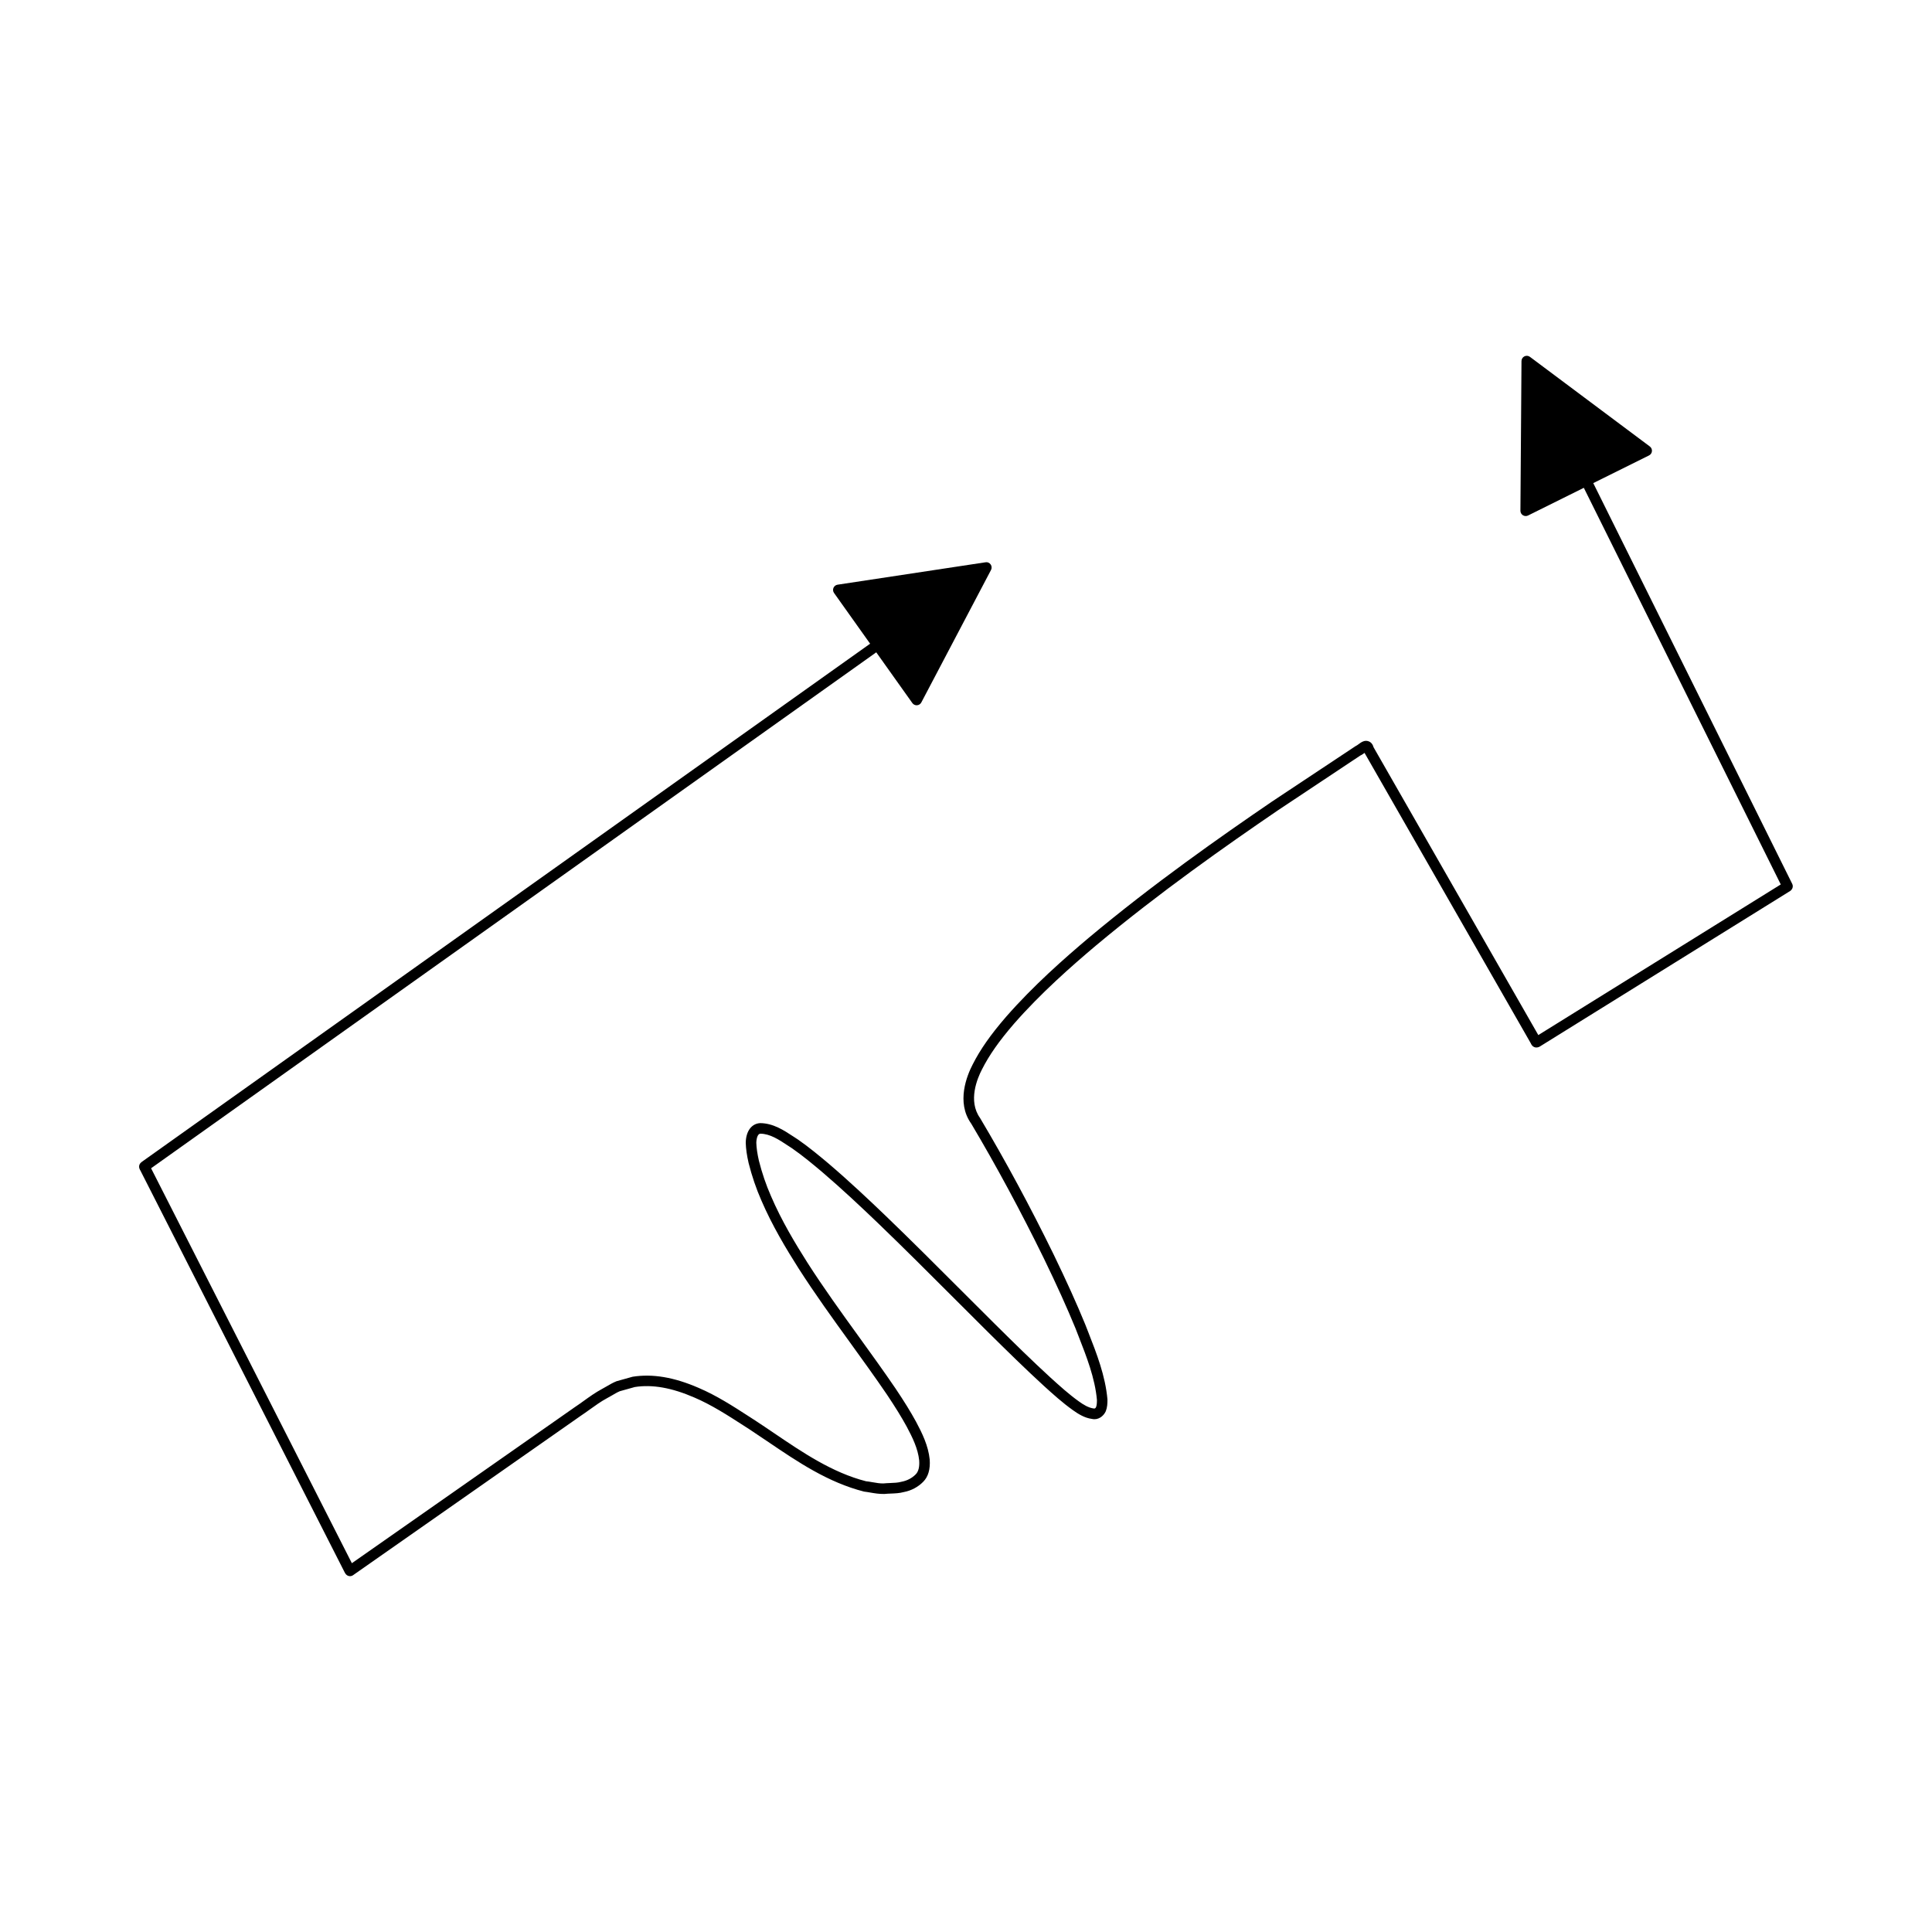 <?xml version="1.0" encoding="UTF-8"?>
<!-- Uploaded to: ICON Repo, www.svgrepo.com, Generator: ICON Repo Mixer Tools -->
<svg fill="#000000" width="800px" height="800px" version="1.1" viewBox="144 144 512 512" xmlns="http://www.w3.org/2000/svg">
 <path d="m566.23 272.03 14.781-7.336c0.434-0.215 0.727-0.641 0.77-1.125 0.043-0.48-0.168-0.957-0.555-1.246l-31.777-23.754c-0.426-0.316-0.988-0.367-1.461-0.133-0.473 0.234-0.773 0.715-0.777 1.242l-0.285 39.672c-0.004 0.488 0.246 0.941 0.66 1.195 0.223 0.141 0.484 0.215 0.742 0.215 0.215 0 0.426-0.051 0.625-0.148l14.777-7.336 52.191 105.11-64.254 39.918-43.645-76.25c-0.234-0.824-0.68-1.359-1.324-1.598-1.086-0.422-2.027 0.289-2.707 0.797-0.195 0.141-0.461 0.34-0.797 0.504l-22.051 14.633c-13.703 9.348-31.605 21.906-48.574 36.102-6.426 5.422-14.73 12.711-21.977 21.004-4.102 4.75-6.824 8.645-8.82 12.594-1.477 2.828-4.465 10.016-0.383 15.695 6.648 11.191 13.137 23.227 19.277 35.77 3.461 7.144 6.113 13.023 8.348 18.461l0.781 2.008c2.156 5.504 4.387 11.195 4.902 16.957 0.004 0.793-0.039 1.438-0.23 1.918-0.113 0.25-0.332 0.426-0.574 0.371-1.461-0.18-2.863-1.082-3.934-1.852-2.644-1.879-5.121-4.129-7.664-6.434-4.793-4.394-9.277-8.801-14.633-14.105-2.981-2.957-5.949-5.93-8.922-8.898-6.531-6.531-13.281-13.289-20.059-19.805-4.352-4.176-9.547-9.082-15.098-13.82-2.297-1.926-5.152-4.32-8.16-6.402l-1.18-0.77c-2.5-1.645-5.332-3.516-8.777-3.547-2.297 0.113-3.805 2.152-3.836 5.254 0.055 1.602 0.293 3.285 0.762 5.328 0.879 3.477 2.008 6.789 3.352 9.844 2.891 6.734 6.613 12.906 9.883 18.062 4.324 6.758 9.09 13.352 13.695 19.723 3.223 4.461 6.559 9.074 9.699 13.684 2.269 3.394 3.898 6.035 5.273 8.551 1.496 2.805 2.981 5.812 3.301 8.949 0.121 1.707-0.188 2.945-0.922 3.684-0.977 0.996-2.281 1.684-3.801 1.969-0.902 0.25-1.895 0.289-2.941 0.328-0.633 0.027-1.266 0.051-1.773 0.109-0.945 0.031-1.941-0.148-2.988-0.328-0.625-0.109-1.242-0.215-1.68-0.25-8.906-2.285-16.727-7.582-24.293-12.711-1.691-1.148-3.379-2.289-5.086-3.406l-1.633-1.055c-4.219-2.727-8.582-5.543-13.332-7.57-6.488-2.816-12.16-3.793-17.492-2.957l-4.254 1.188c-0.91 0.359-1.766 0.852-2.617 1.352-0.422 0.246-0.844 0.492-1.289 0.727-1.703 0.914-3.262 2.035-4.766 3.117-0.801 0.578-1.602 1.152-2.453 1.715l-59.027 41.316-53.211-104.66 192.18-136.73 9.562 13.441c0.262 0.371 0.688 0.59 1.141 0.59 0.031 0 0.062 0 0.094-0.004 0.488-0.031 0.918-0.312 1.145-0.742l18.473-35.113c0.246-0.465 0.207-1.031-0.098-1.461-0.305-0.438-0.824-0.672-1.352-0.574l-39.223 5.941c-0.48 0.07-0.887 0.387-1.078 0.836-0.191 0.449-0.133 0.961 0.148 1.355l9.562 13.445-192.93 137.26v0.004c-0.309 0.207-0.598 0.52-0.703 0.809-0.258 0.727 0.102 1.324 0.316 1.652 0.02 0.055 0.043 0.113 0.074 0.168l53.812 105.86c0.137 0.285 0.289 0.605 0.543 0.891 0.273 0.305 0.66 0.469 1.047 0.469 0.277 0 0.559-0.082 0.805-0.25l60.289-42.203c0.852-0.562 1.68-1.16 2.508-1.754 1.5-1.078 2.918-2.098 4.445-2.918 0.469-0.246 0.926-0.516 1.387-0.781 0.73-0.426 1.461-0.859 2.094-1.113l3.957-1.105c4.652-0.734 9.809 0.191 15.801 2.793 4.535 1.941 8.797 4.691 12.922 7.352l1.633 1.051c1.68 1.105 3.356 2.234 5.039 3.379 7.762 5.258 15.789 10.699 25.355 13.137 0.57 0.066 1.141 0.164 1.707 0.262 1.133 0.195 2.269 0.383 3.648 0.367 0.559-0.059 1.129-0.082 1.699-0.105 1.16-0.043 2.363-0.094 3.461-0.398 1.961-0.359 3.797-1.332 5.168-2.734 1.316-1.332 1.898-3.297 1.715-5.887-0.379-3.691-1.996-6.977-3.629-10.035-1.426-2.609-3.094-5.312-5.422-8.785-3.168-4.652-6.512-9.281-9.746-13.758-4.586-6.34-9.324-12.902-13.605-19.586-3.203-5.059-6.859-11.109-9.672-17.672-1.289-2.926-2.367-6.09-3.199-9.387-0.414-1.832-0.633-3.344-0.68-4.707 0-0.098 0.039-2.367 1.09-2.422 2.539 0.023 4.898 1.578 7.18 3.09l1.172 0.762c2.859 1.98 5.66 4.328 7.902 6.211 5.484 4.684 10.645 9.555 14.969 13.703 6.754 6.496 13.496 13.242 20.016 19.762 2.973 2.973 5.945 5.949 8.93 8.91 5.383 5.324 9.883 9.746 14.871 14.324 2.457 2.227 4.996 4.531 7.769 6.504 1.332 0.957 3.125 2.094 5.066 2.324 1.605 0.383 3.039-0.695 3.644-2.023 0.406-1.023 0.457-2.055 0.449-3.148-0.559-6.277-2.863-12.156-5.094-17.848l-0.789-2.016c-2.262-5.519-4.941-11.445-8.43-18.656-6.176-12.613-12.703-24.715-19.457-36.07-3.238-4.516-0.715-10.5 0.531-12.887 1.898-3.754 4.504-7.473 8.445-12.043 7.113-8.141 15.316-15.336 21.66-20.691 16.871-14.113 34.703-26.617 48.344-35.926l21.789-14.488c0.414-0.18 0.797-0.461 1.133-0.707l44.035 76.918c0.121 0.273 0.402 0.914 1.141 1.113 0.379 0.098 0.914 0.016 1.242-0.195l66.074-41.051c0.215-0.113 0.652-0.359 0.879-0.879 0.168-0.379 0.156-0.816-0.027-1.188z"/>
</svg>